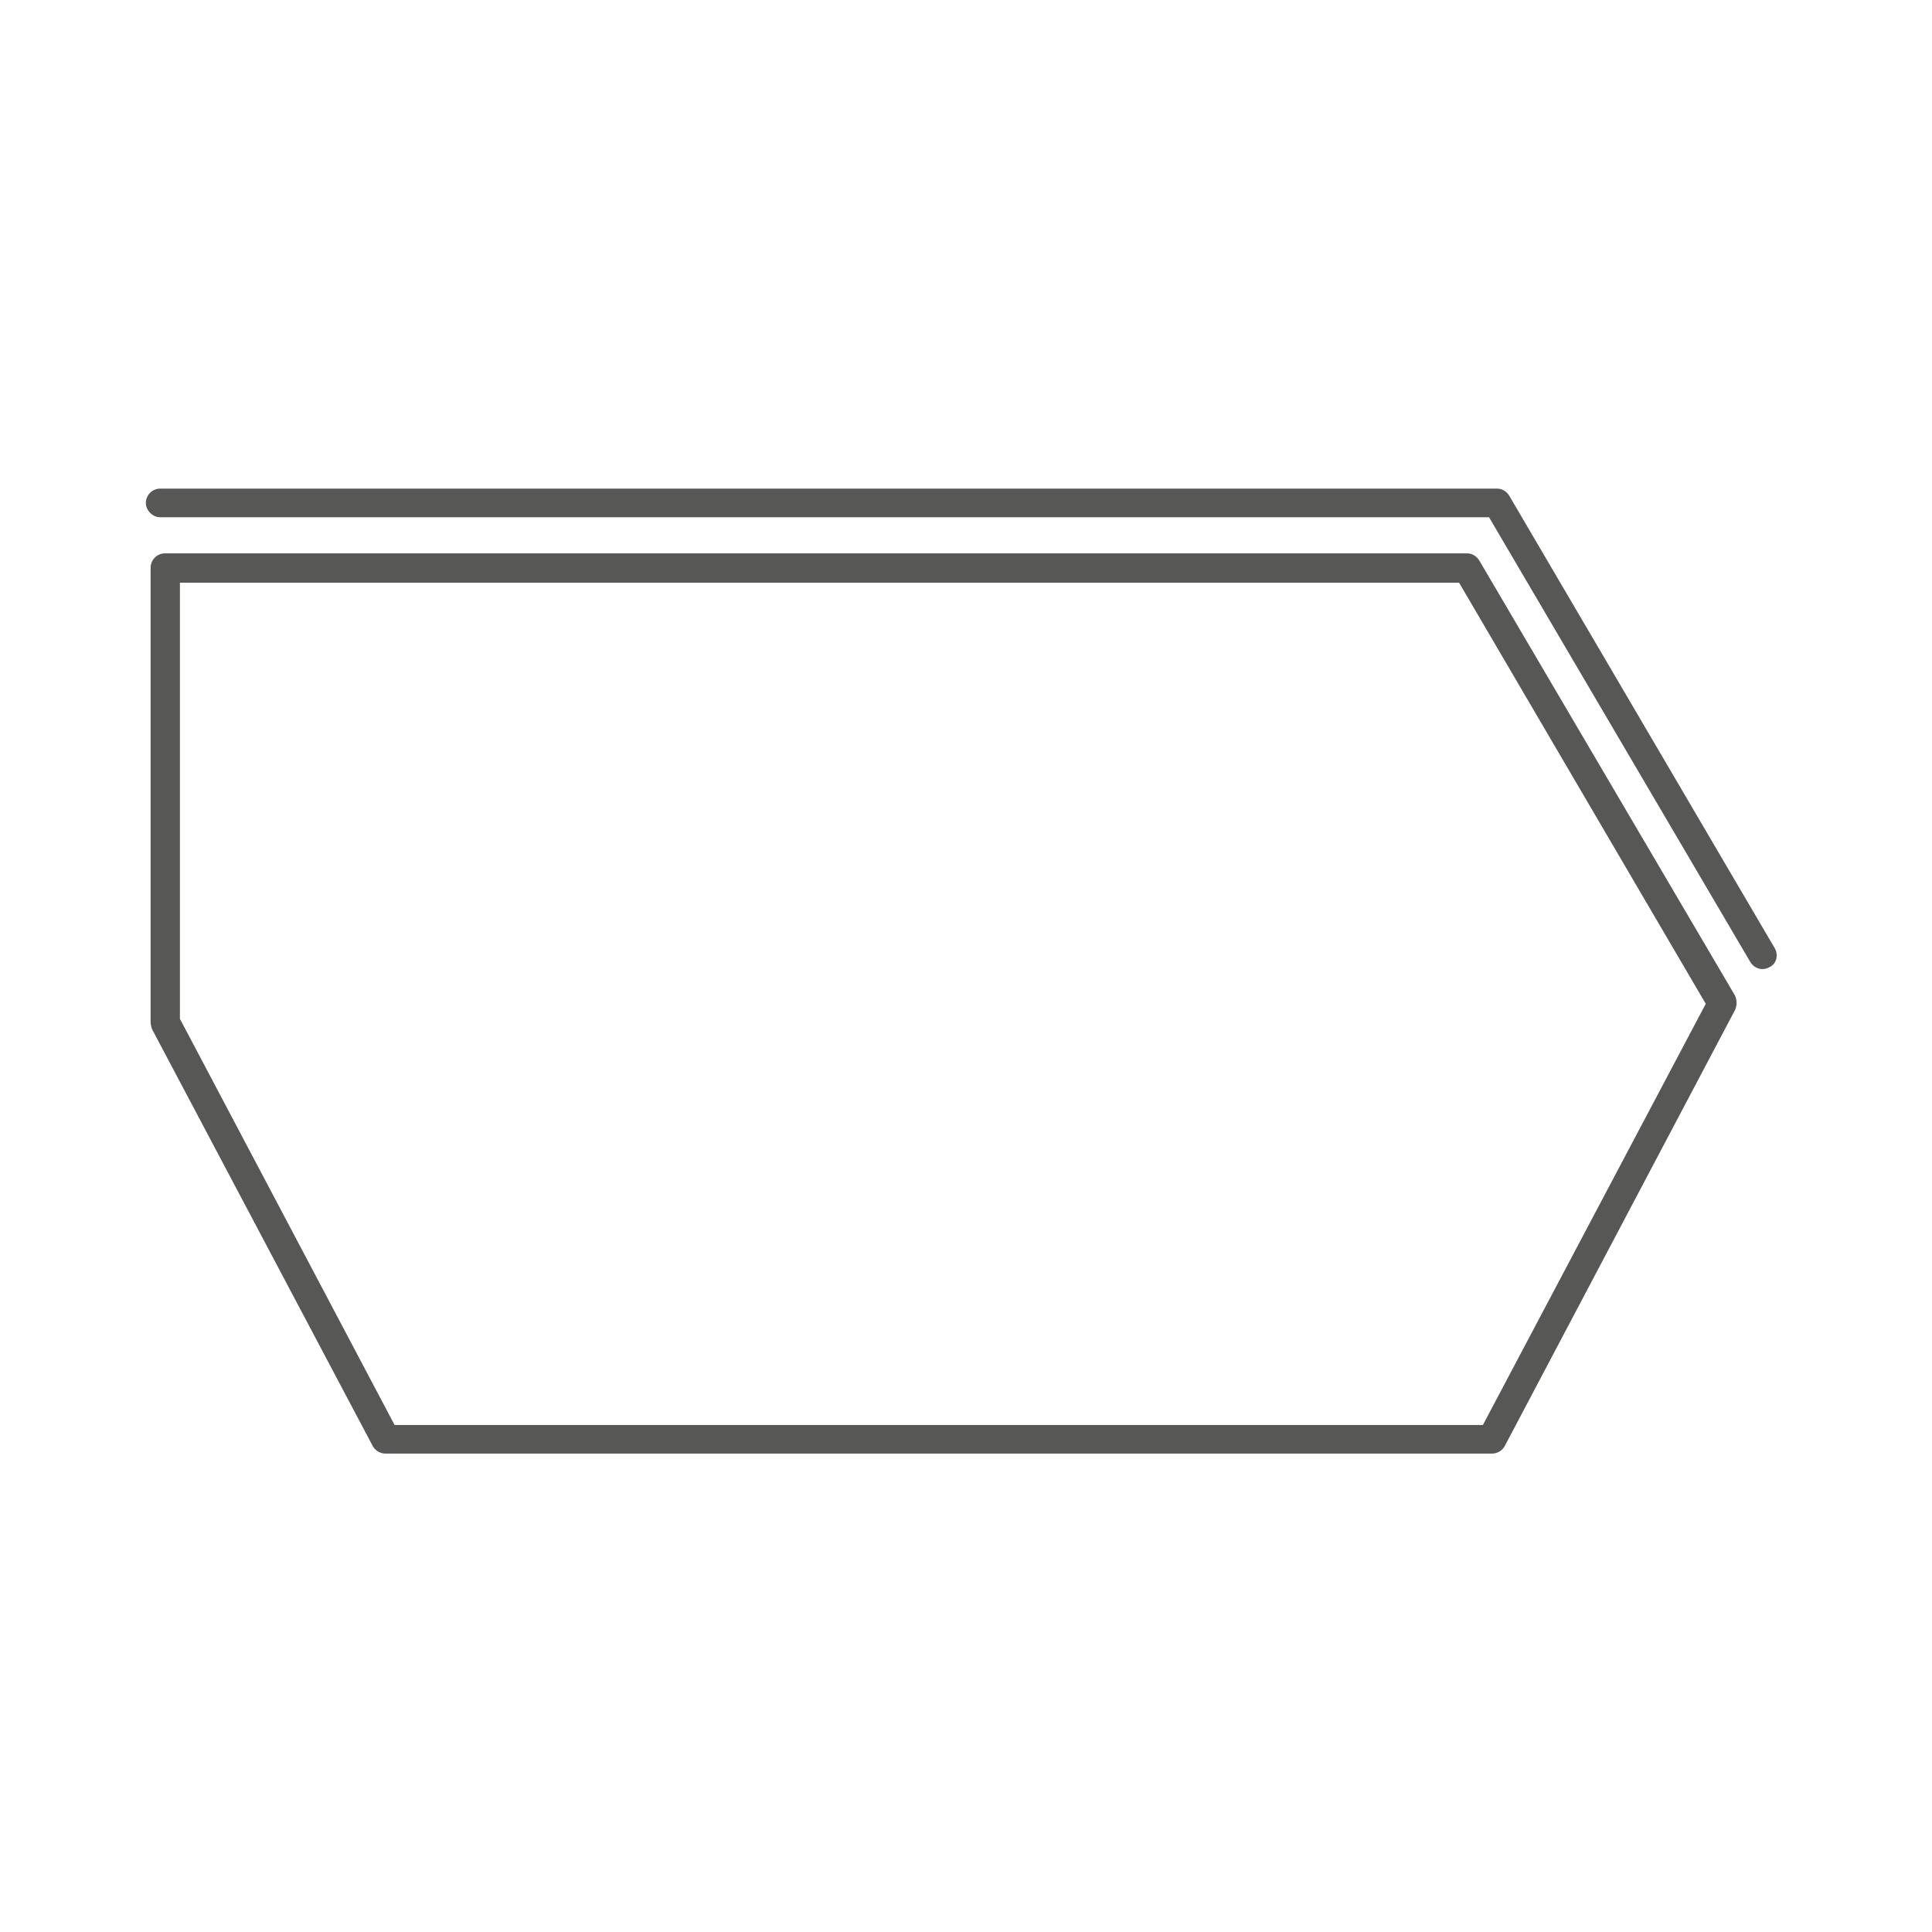 <?xml version="1.0" encoding="utf-8"?>
<!-- Generator: Adobe Illustrator 27.8.1, SVG Export Plug-In . SVG Version: 6.00 Build 0)  -->
<svg version="1.1" id="Ebene_1" xmlns="http://www.w3.org/2000/svg" xmlns:xlink="http://www.w3.org/1999/xlink" x="0px" y="0px"
	 viewBox="0 0 283.5 283.5" style="enable-background:new 0 0 283.5 283.5;" xml:space="preserve">
<style type="text/css">
	.st0{fill:#575756;}
</style>
<g>
	<path class="st0" d="M260.4,139.1l-38.9-66.3c-0.4-0.7-1.1-1.1-1.8-1.1H23.5c-1.2,0-2.1,1-2.1,2.1s1,2.1,2.1,2.1h195l38.3,65.2
		c0.4,0.7,1.1,1.1,1.8,1.1c0.4,0,0.7-0.1,1.1-0.3C260.7,141.4,261,140.1,260.4,139.1z"/>
	<path class="st0" d="M217.1,82.3c-0.4-0.7-1.1-1.1-1.8-1.1H24.2c-1.2,0-2.1,1-2.1,2.1v66.7c0,0.3,0.1,0.7,0.2,1l32.4,61.2
		c0.4,0.7,1.1,1.1,1.9,1.1h162.3c0.8,0,1.5-0.4,1.9-1.1l33.8-64c0.3-0.7,0.3-1.4,0-2.1L217.1,82.3z M217.6,209.1H57.9l-31.5-59.6
		V85.5h187.7l36.2,61.8L217.6,209.1z"/>
</g>
</svg>
